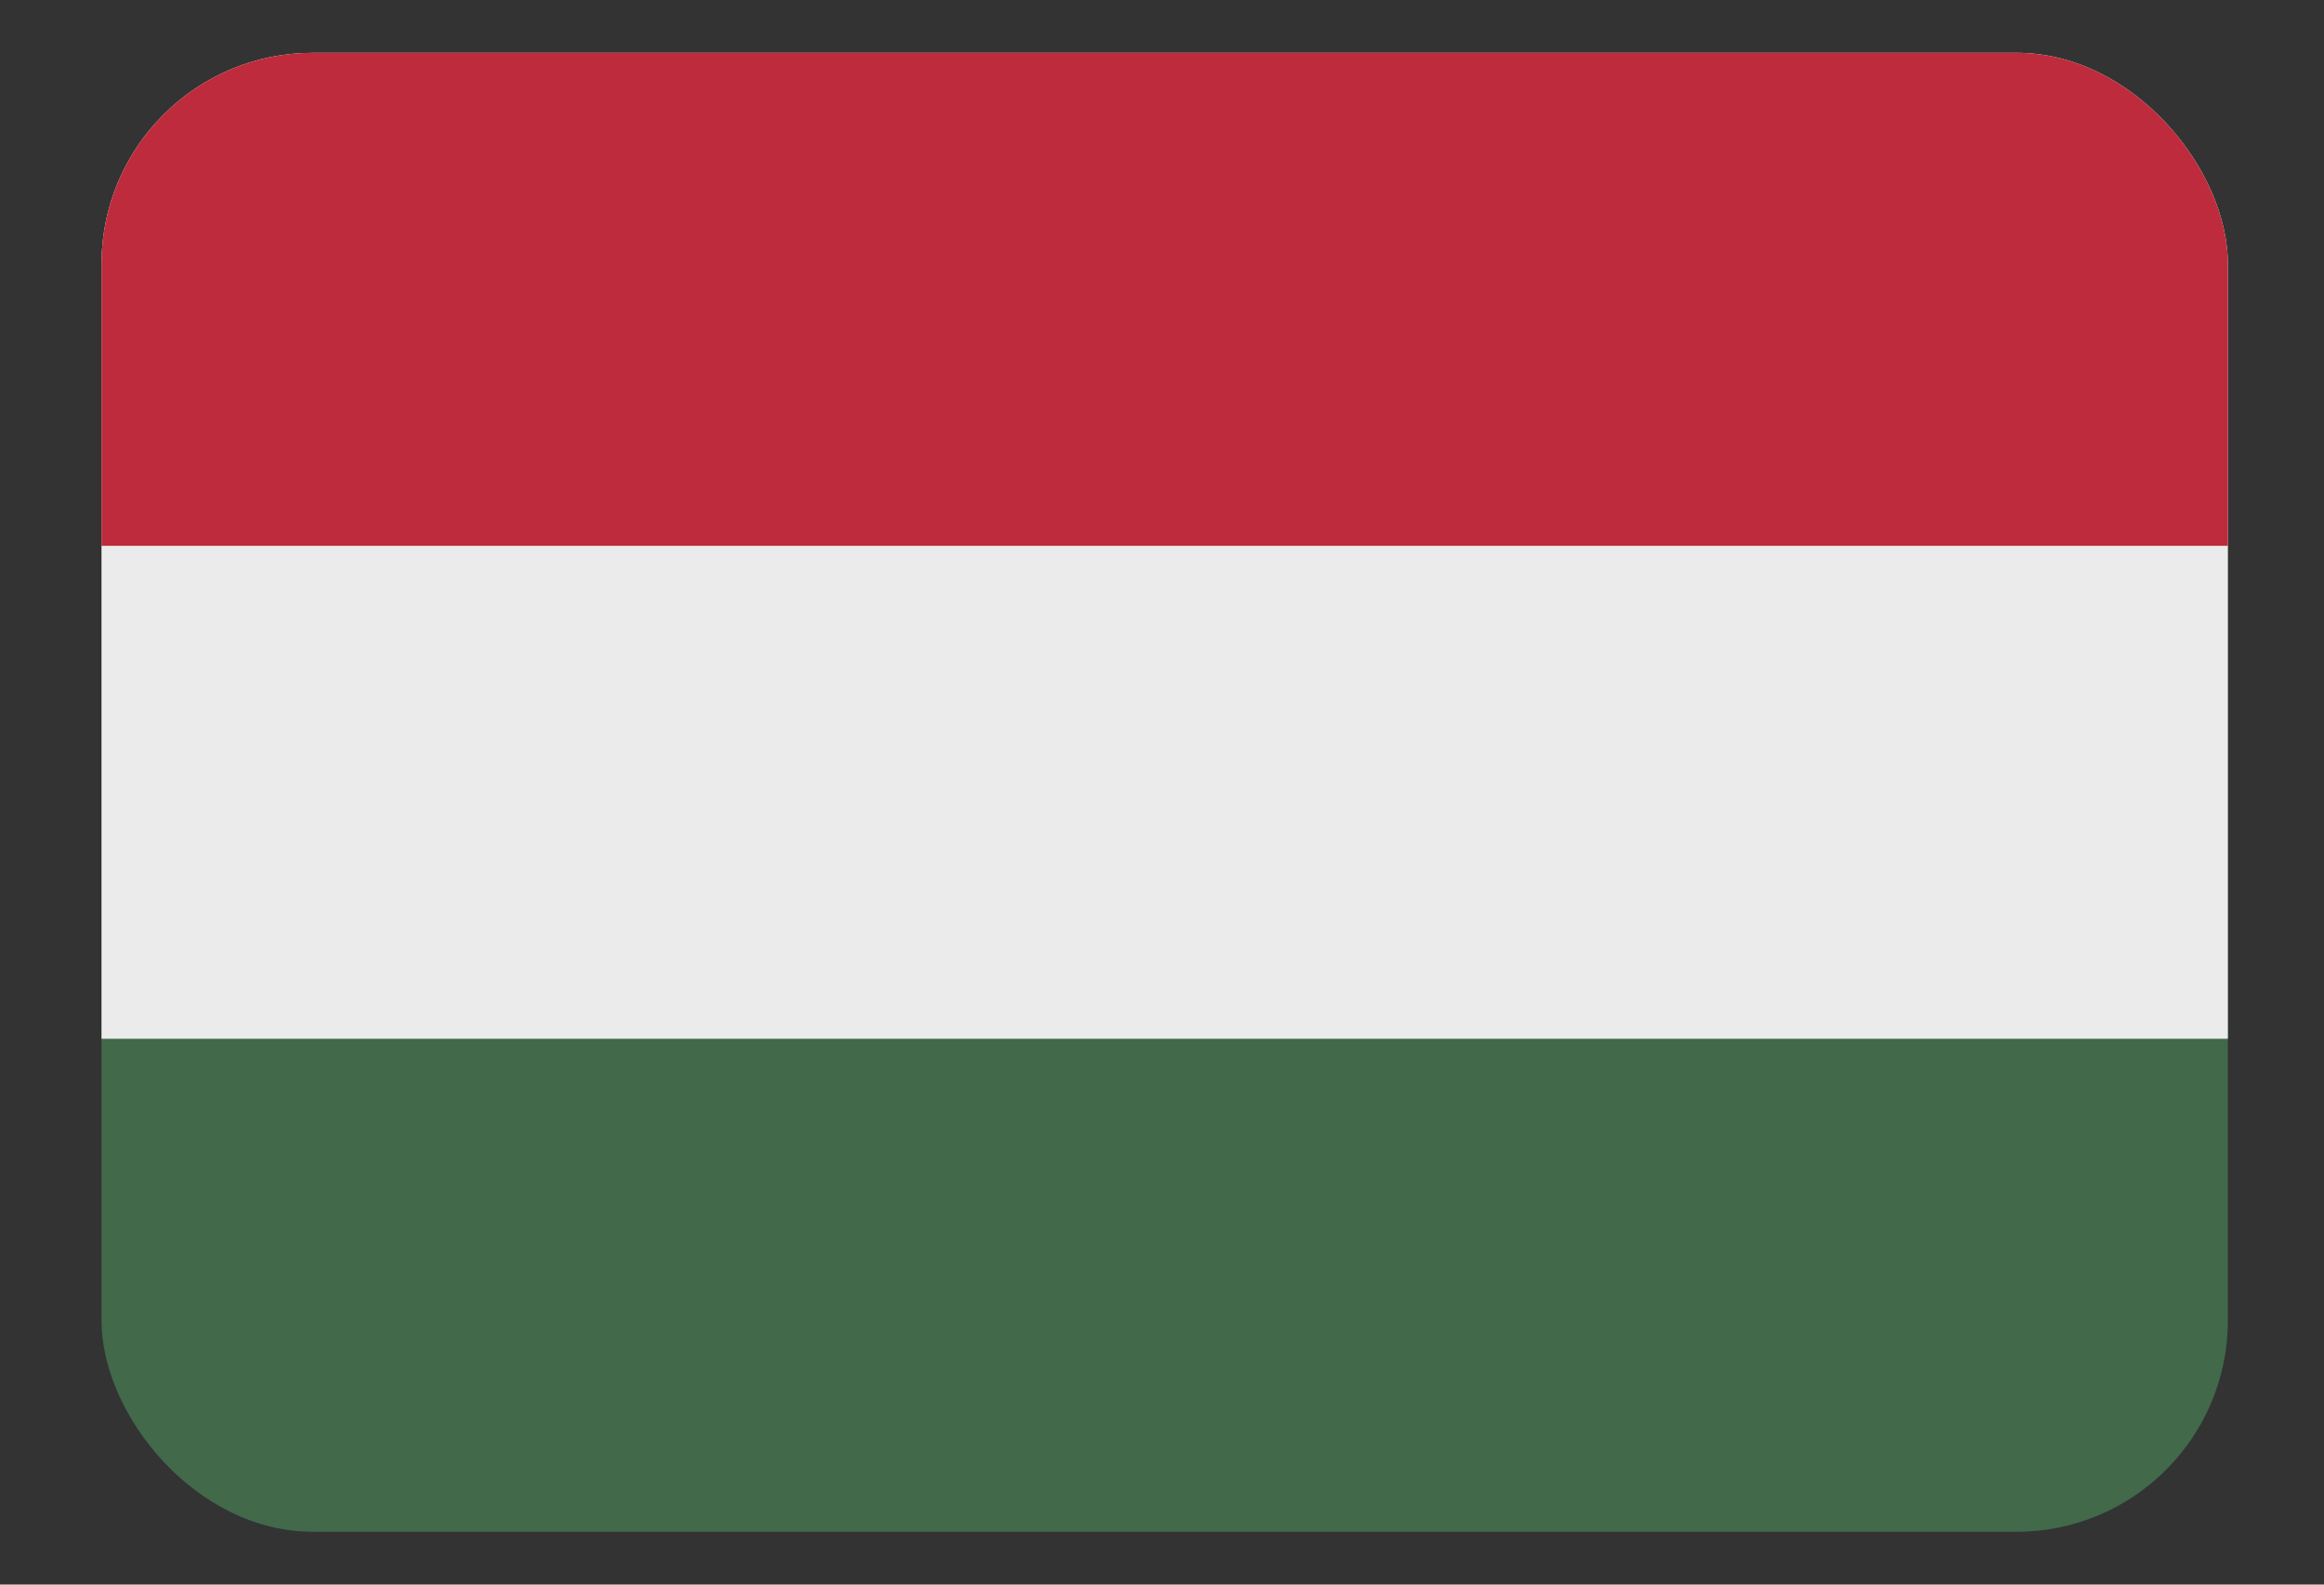 <?xml version="1.0" encoding="UTF-8"?> <svg xmlns="http://www.w3.org/2000/svg" width="22" height="15" viewBox="0 0 22 15" fill="none"><rect x="0" y="0" width="22" height="15" fill="#333333" stroke="none"/><g id="hungary-flag-icon 1" opacity="0.9"><g clip-path="url(#clip0_3942_26689)"><path id="Vector" d="M0.961 0.5H21.09V14.5H0.961V0.5Z" fill="#436F4D"></path><path id="Vector_2" d="M0.961 0.5H21.09V9.833H0.961V0.5Z" fill="white"></path><path id="Vector_3" d="M0.961 0.5H21.09V5.167H0.961V0.5Z" fill="#CD2A3E"></path></g></g><defs><clipPath id="clip0_3942_26689"><rect x="0.961" y="0.5" width="20.129" height="14" rx="2" fill="white"></rect></clipPath></defs></svg> 